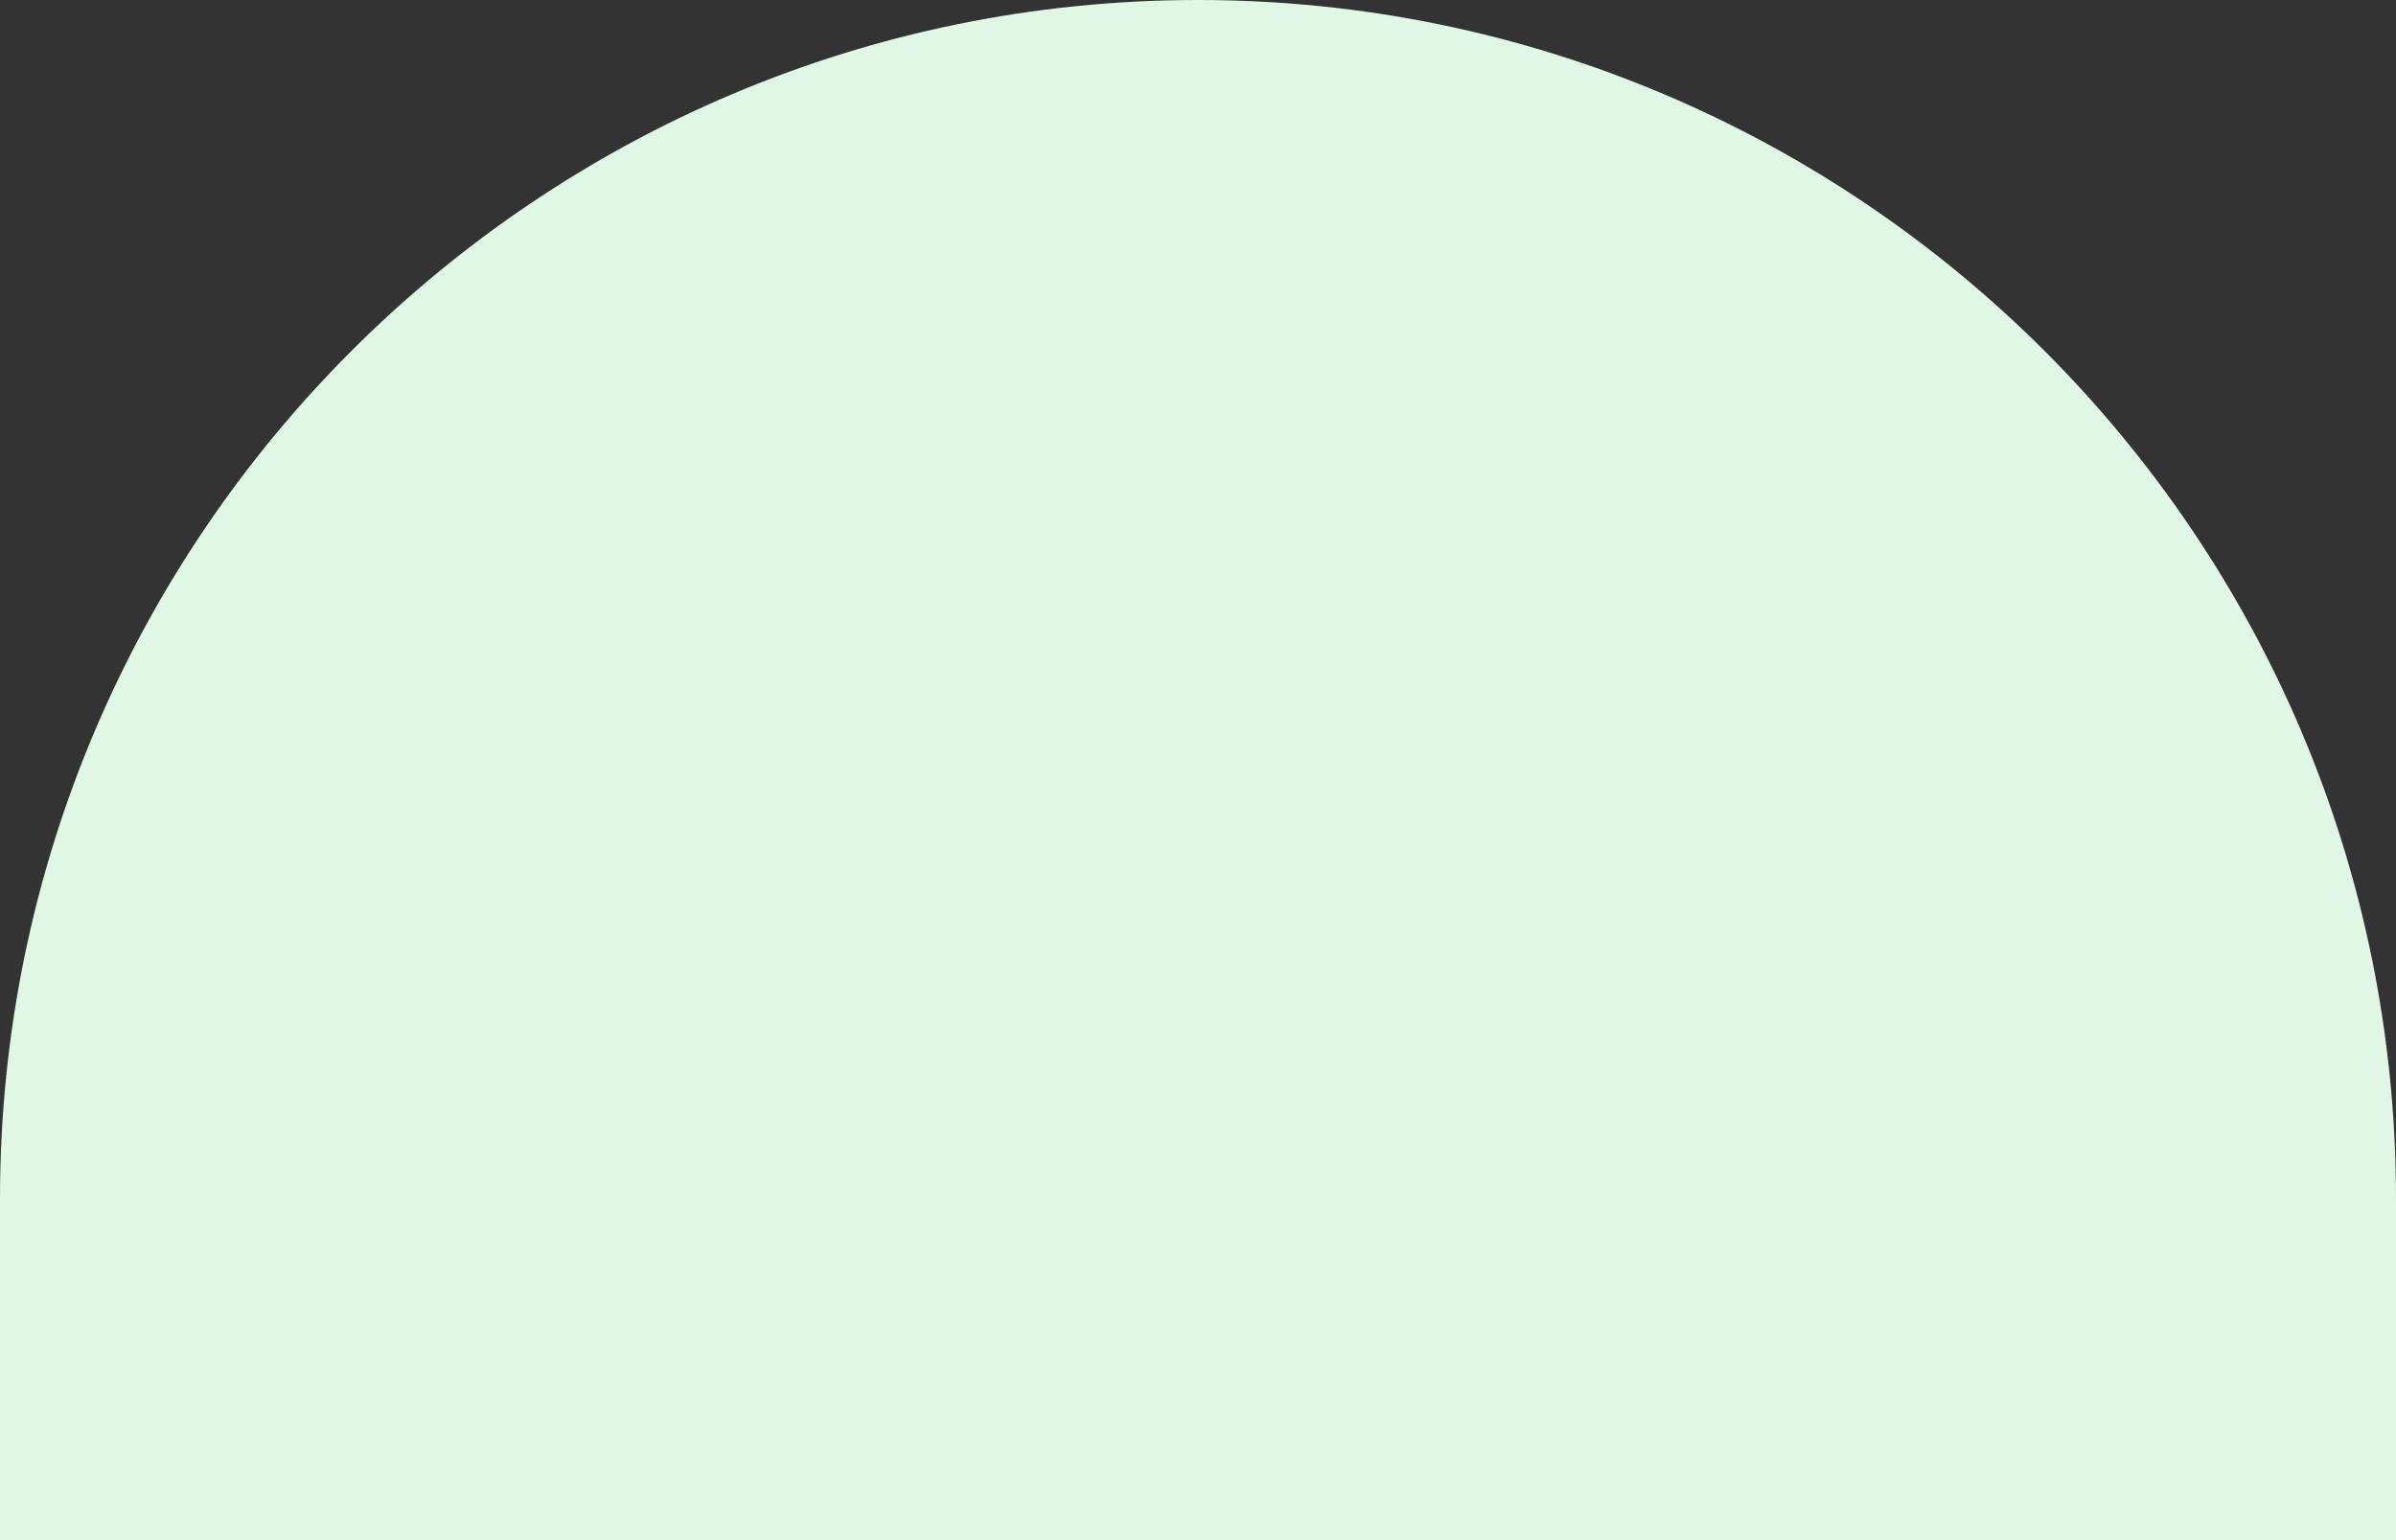 <svg width="1596" height="1026" viewBox="0 0 1596 1026" fill="none" xmlns="http://www.w3.org/2000/svg">
<rect x="0" y="0" width="1596" height="1026" fill="#333333" stroke="none"/>
<path d="M797.994 0C1238.42 0 1596 357.844 1596 798.59V1026H0V798.59C0 357.844 357.577 0 797.994 0Z" fill="#E0F7E5"/>
</svg>
